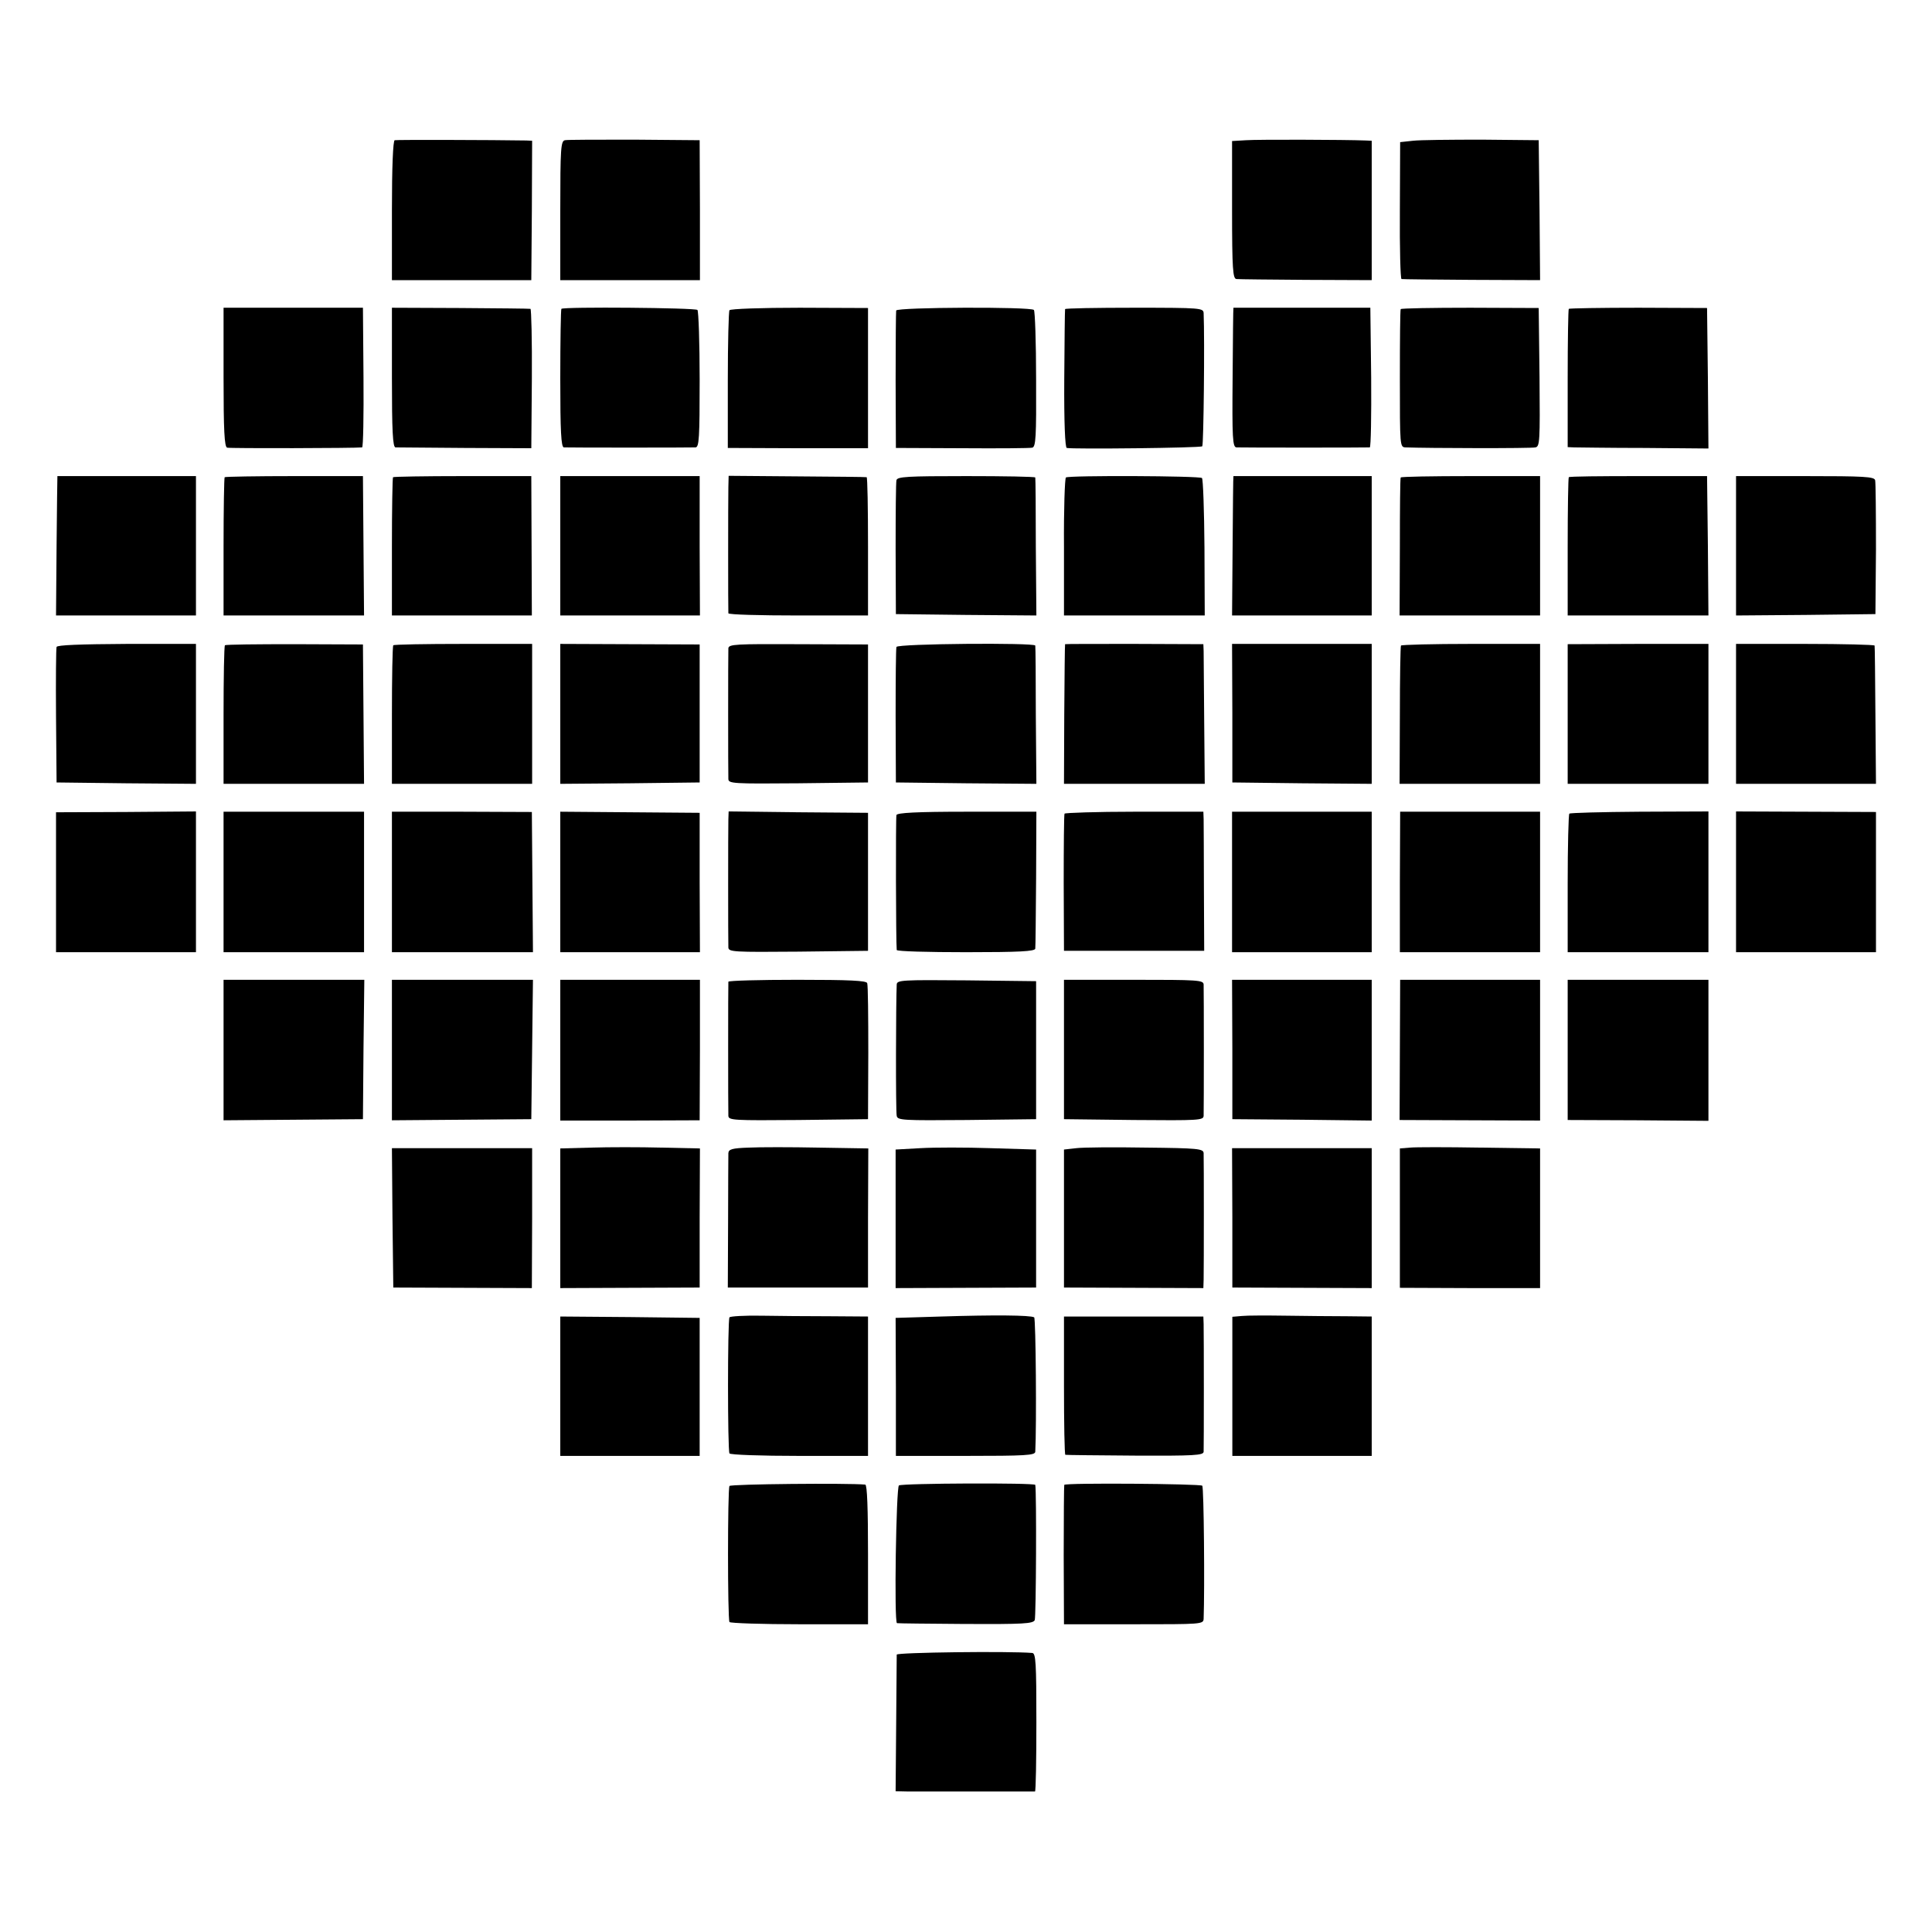 <?xml version="1.0" standalone="no"?>
<!DOCTYPE svg PUBLIC "-//W3C//DTD SVG 20010904//EN"
 "http://www.w3.org/TR/2001/REC-SVG-20010904/DTD/svg10.dtd">
<svg version="1.0" xmlns="http://www.w3.org/2000/svg"
 width="700pt" height="700pt" viewBox="0 0 700 700"
 preserveAspectRatio="xMidYMid meet">
<g transform="translate(0,700) scale(0.1,-0.1)"
fill="#000000" stroke="none">
<path d="M1430 6492 c-6 -2 -10 -97 -10 -255 l0 -252 253 0 252 0 2 253 1 252
-21 1 c-119 2 -469 3 -477 1z"/>
<path d="M2047 6492 c-15 -3 -17 -28 -17 -255 l0 -252 253 0 253 0 0 254 -1
253 -236 2 c-129 0 -243 0 -252 -2z"/>
<path d="M4515 6492 l-51 -3 0 -249 c0 -217 3 -250 16 -251 8 -1 122 -2 252
-3 l238 -1 0 253 0 252 -22 1 c-75 3 -391 4 -433 1z"/>
<path d="M5119 6490 l-46 -5 -1 -247 c-1 -137 2 -249 6 -249 4 -1 118 -2 255
-3 l247 -1 -2 254 -3 253 -205 2 c-113 0 -226 -1 -251 -4z"/>
<path d="M810 5634 c0 -193 3 -253 13 -256 10 -3 464 -2 489 1 4 1 6 115 5
253 l-2 253 -252 0 -253 0 0 -251z"/>
<path d="M1420 5633 c0 -195 3 -253 13 -254 6 0 120 -1 252 -2 l240 -1 2 252
c1 139 -2 252 -5 253 -4 1 -118 2 -254 3 l-248 1 0 -252z"/>
<path d="M2034 5881 c-2 -2 -4 -116 -4 -253 0 -191 3 -248 13 -249 17 -1 459
-1 477 0 13 1 15 33 15 245 0 134 -4 248 -8 253 -8 8 -485 12 -493 4z"/>
<path d="M2643 5876 c-3 -4 -6 -119 -6 -254 l0 -245 254 -1 254 0 0 254 0 254
-248 1 c-137 0 -251 -4 -254 -9z"/>
<path d="M3247 5875 c-1 -5 -2 -120 -2 -254 l1 -244 240 -1 c131 -1 246 0 254
2 13 3 15 38 14 247 0 135 -4 248 -8 252 -11 12 -495 10 -499 -2z"/>
<path d="M3859 5880 c-1 -3 -2 -116 -3 -252 -1 -159 3 -249 9 -251 20 -5 485
0 491 6 5 4 9 388 5 482 -1 19 -8 20 -251 20 -138 0 -251 -2 -251 -5z"/>
<path d="M4469 5885 c-1 0 -2 -114 -3 -252 -2 -222 0 -253 14 -254 19 -1 472
-1 483 0 4 1 6 115 5 253 l-3 253 -247 0 c-137 0 -249 0 -249 0z"/>
<path d="M5075 5880 c-2 -3 -3 -116 -3 -252 0 -247 0 -248 21 -249 76 -3 455
-4 470 0 16 3 17 21 15 254 l-3 251 -248 1 c-137 0 -250 -2 -252 -5z"/>
<path d="M5684 5881 c-2 -2 -4 -116 -4 -253 l0 -248 23 -1 c12 0 127 -2 255
-2 l232 -2 -2 255 -3 254 -248 1 c-137 0 -250 -2 -253 -4z"/>
<path d="M208 5275 c0 0 -2 -114 -3 -252 l-2 -253 253 0 254 0 0 253 0 252
-250 0 c-137 0 -251 0 -252 0z"/>
<path d="M814 5271 c-2 -2 -4 -116 -4 -253 l0 -248 254 0 255 0 -2 252 -2 253
-248 0 c-137 0 -250 -2 -253 -4z"/>
<path d="M1424 5271 c-2 -2 -4 -116 -4 -253 l0 -248 254 0 253 0 -1 253 -1
252 -248 0 c-137 0 -250 -2 -253 -4z"/>
<path d="M2030 5023 l0 -253 253 0 253 0 -1 252 0 253 -252 0 -253 0 0 -252z"/>
<path d="M2639 5235 c-1 -47 -1 -446 0 -457 1 -5 115 -8 254 -8 l252 0 0 250
c0 138 -2 251 -5 251 -3 1 -116 2 -252 3 l-248 2 -1 -41z"/>
<path d="M3248 5260 c-2 -8 -3 -121 -3 -250 l1 -235 254 -3 255 -2 -2 247 c0
137 -1 250 -2 253 -1 3 -113 5 -250 5 -215 0 -250 -2 -253 -15z"/>
<path d="M3862 5270 c-4 -3 -8 -116 -7 -252 l0 -248 255 0 255 0 -1 245 c-1
135 -5 249 -9 253 -8 8 -482 10 -493 2z"/>
<path d="M4469 5275 c-1 0 -2 -114 -3 -252 l-2 -253 253 0 253 0 0 253 0 252
-250 0 c-137 0 -251 0 -251 0z"/>
<path d="M5075 5270 c-2 -3 -3 -116 -3 -252 l-1 -248 255 0 254 0 0 253 0 252
-251 0 c-138 0 -252 -2 -254 -5z"/>
<path d="M5684 5271 c-2 -2 -4 -116 -4 -253 l0 -248 255 0 255 0 -2 252 -3
253 -248 0 c-136 0 -250 -1 -253 -4z"/>
<path d="M6290 5022 l0 -252 253 2 252 3 2 235 c0 129 -1 242 -3 250 -3 13
-40 15 -254 15 l-250 0 0 -253z"/>
<path d="M205 4656 c-2 -6 -3 -119 -2 -251 l2 -240 252 -3 253 -2 0 253 0 254
-251 0 c-169 -1 -252 -4 -254 -11z"/>
<path d="M815 4662 c-3 -3 -5 -117 -5 -254 l0 -248 254 0 255 0 -2 253 -2 252
-247 1 c-136 0 -250 -1 -253 -4z"/>
<path d="M1425 4662 c-3 -3 -5 -117 -5 -254 l0 -248 254 0 254 0 0 253 0 254
-249 0 c-137 0 -251 -2 -254 -5z"/>
<path d="M2030 4413 l0 -253 253 2 252 3 0 250 0 250 -252 1 -253 1 0 -254z"/>
<path d="M2639 4651 c-1 -22 -1 -452 0 -474 1 -16 18 -17 254 -15 l252 3 0
250 0 250 -253 1 c-226 1 -252 0 -253 -15z"/>
<path d="M3248 4656 c-2 -6 -3 -119 -3 -251 l1 -240 255 -3 254 -2 -2 247 c0
137 -1 251 -2 254 -2 11 -500 7 -503 -5z"/>
<path d="M3859 4666 c-1 -1 -2 -115 -3 -253 l-1 -253 255 0 255 0 -2 227 c-1
126 -2 240 -2 254 l-1 25 -250 1 c-137 0 -251 0 -251 -1z"/>
<path d="M4465 4416 l0 -251 253 -3 252 -2 0 253 0 254 -253 0 -253 0 1 -251z"/>
<path d="M5076 4661 c-2 -3 -4 -117 -4 -253 l-1 -248 255 0 254 0 0 254 0 253
-250 0 c-138 0 -252 -3 -254 -6z"/>
<path d="M5680 4413 l0 -253 255 0 255 0 0 253 0 254 -255 0 -255 -1 0 -253z"/>
<path d="M6290 4413 l0 -253 253 0 254 0 -2 248 c-1 136 -2 250 -3 253 -1 3
-114 6 -252 6 l-250 0 0 -254z"/>
<path d="M203 3804 l0 -254 254 0 253 0 0 255 0 255 -254 -2 -253 -1 0 -253z"/>
<path d="M810 3804 l0 -254 254 0 255 0 0 254 0 255 -255 0 -254 0 0 -255z"/>
<path d="M1420 3804 l0 -254 255 0 256 0 -2 254 -2 254 -253 1 -254 0 0 -255z"/>
<path d="M2030 3805 l0 -255 253 0 253 0 -1 253 0 252 -252 2 -253 2 0 -254z"/>
<path d="M2639 4032 c-1 -35 -1 -441 0 -465 1 -16 18 -17 254 -15 l252 3 0
250 0 250 -253 2 -252 3 -1 -28z"/>
<path d="M3248 4047 c-3 -10 -2 -462 1 -489 1 -5 114 -8 251 -8 193 0 250 3
251 13 1 6 2 121 3 254 l1 242 -252 0 c-184 0 -252 -4 -255 -12z"/>
<path d="M3857 4052 c-2 -4 -3 -117 -3 -252 l1 -245 254 0 254 0 -1 225 c0
124 -1 237 -1 252 l-1 27 -250 0 c-137 0 -251 -4 -253 -7z"/>
<path d="M4464 3805 l0 -255 253 0 253 0 0 254 0 255 -253 0 -253 0 0 -254z"/>
<path d="M5072 3804 l0 -254 254 0 254 0 0 254 0 255 -254 0 -253 0 -1 -255z"/>
<path d="M5686 4052 c-3 -3 -6 -117 -6 -254 l0 -248 255 0 255 0 0 255 0 255
-249 -1 c-138 -1 -252 -4 -255 -7z"/>
<path d="M6290 3805 l0 -255 253 0 254 0 0 254 0 254 -254 1 -253 1 0 -255z"/>
<path d="M810 3195 l0 -254 253 2 252 2 2 253 3 252 -255 0 -255 0 0 -255z"/>
<path d="M1420 3195 l0 -254 253 2 252 2 3 253 3 252 -256 0 -255 0 0 -255z"/>
<path d="M2030 3195 l0 -255 253 0 252 1 1 254 0 255 -253 0 -253 0 0 -255z"/>
<path d="M2639 3443 c-1 -11 -1 -464 0 -486 1 -16 18 -17 254 -15 l252 3 1
240 c0 132 -1 246 -4 253 -3 9 -63 12 -253 12 -137 0 -249 -3 -250 -7z"/>
<path d="M3249 3433 c-3 -61 -4 -461 0 -476 3 -16 21 -17 254 -15 l251 3 0
250 0 250 -252 3 c-235 2 -252 1 -253 -15z"/>
<path d="M3855 3198 l0 -253 253 -3 c236 -2 252 -1 253 15 1 25 1 454 0 476
-1 16 -20 17 -254 17 l-252 0 0 -252z"/>
<path d="M4465 3198 l0 -253 253 -2 252 -3 0 255 0 255 -253 0 -253 0 1 -252z"/>
<path d="M5072 3196 l-1 -254 255 -1 254 -1 0 255 0 255 -254 0 -253 0 -1
-254z"/>
<path d="M5680 3196 l0 -254 255 -1 255 -2 0 256 0 255 -255 0 -255 0 0 -254z"/>
<path d="M2143 2842 l-113 -3 0 -253 0 -253 253 1 252 1 0 252 1 252 -140 3
c-77 2 -191 2 -253 0z"/>
<path d="M2713 2842 c-61 -2 -73 -6 -74 -20 0 -9 -1 -123 -1 -252 l-1 -235
254 0 254 0 0 252 1 252 -181 3 c-99 2 -213 2 -252 0z"/>
<path d="M3335 2840 l-90 -5 0 -251 0 -251 254 1 255 1 0 250 0 250 -165 5
c-90 3 -204 3 -254 0z"/>
<path d="M3900 2840 l-45 -5 0 -250 0 -250 253 -1 252 -1 1 31 c1 45 1 438 0
458 -1 16 -21 18 -208 20 -115 2 -228 1 -253 -2z"/>
<path d="M5109 2842 l-37 -3 0 -253 0 -252 254 -1 254 0 0 253 0 253 -217 3
c-120 2 -234 2 -254 0z"/>
<path d="M1422 2588 l3 -253 251 -1 251 -1 1 254 0 253 -254 0 -254 0 2 -252z"/>
<path d="M4465 2588 l0 -253 253 -1 252 -1 0 253 0 254 -253 0 -253 0 1 -252z"/>
<path d="M2643 2227 c-7 -12 -7 -482 0 -493 3 -5 113 -9 254 -9 l248 0 0 253
0 252 -140 1 c-77 0 -189 1 -248 2 -60 1 -111 -2 -114 -6z"/>
<path d="M3410 2230 l-165 -5 1 -250 0 -250 252 0 c218 0 252 2 253 15 5 92 2
483 -4 487 -13 8 -147 9 -337 3z"/>
<path d="M4500 2232 l-35 -3 0 -252 0 -252 253 0 252 0 0 252 0 253 -92 1
c-51 0 -149 1 -218 2 -69 1 -141 1 -160 -1z"/>
<path d="M2030 1978 l0 -253 253 0 252 0 0 250 0 250 -252 3 -253 2 0 -252z"/>
<path d="M3855 1980 c0 -137 2 -251 5 -251 3 -1 116 -2 253 -3 214 -1 247 1
248 14 1 18 1 422 0 463 l-1 27 -253 0 -252 0 0 -250z"/>
<path d="M2643 1616 c-7 -11 -7 -481 0 -493 3 -4 117 -8 254 -8 l248 0 0 253
c0 165 -3 252 -10 253 -63 6 -488 2 -492 -5z"/>
<path d="M3257 1618 c-10 -6 -18 -497 -7 -499 3 -1 115 -2 248 -3 209 -1 245
1 251 14 5 11 7 464 2 490 -2 8 -481 6 -494 -2z"/>
<path d="M3856 1620 c-1 -3 -2 -117 -2 -255 l1 -250 253 0 c246 0 252 0 253
20 4 106 1 477 -5 482 -7 7 -497 11 -500 3z"/>
<path d="M3249 1005 c0 -5 -1 -119 -2 -253 l-2 -242 45 -1 c57 0 453 0 460 0
3 1 5 114 5 251 0 215 -2 250 -15 251 -85 7 -490 2 -491 -6z"/>
</g>
</svg>
